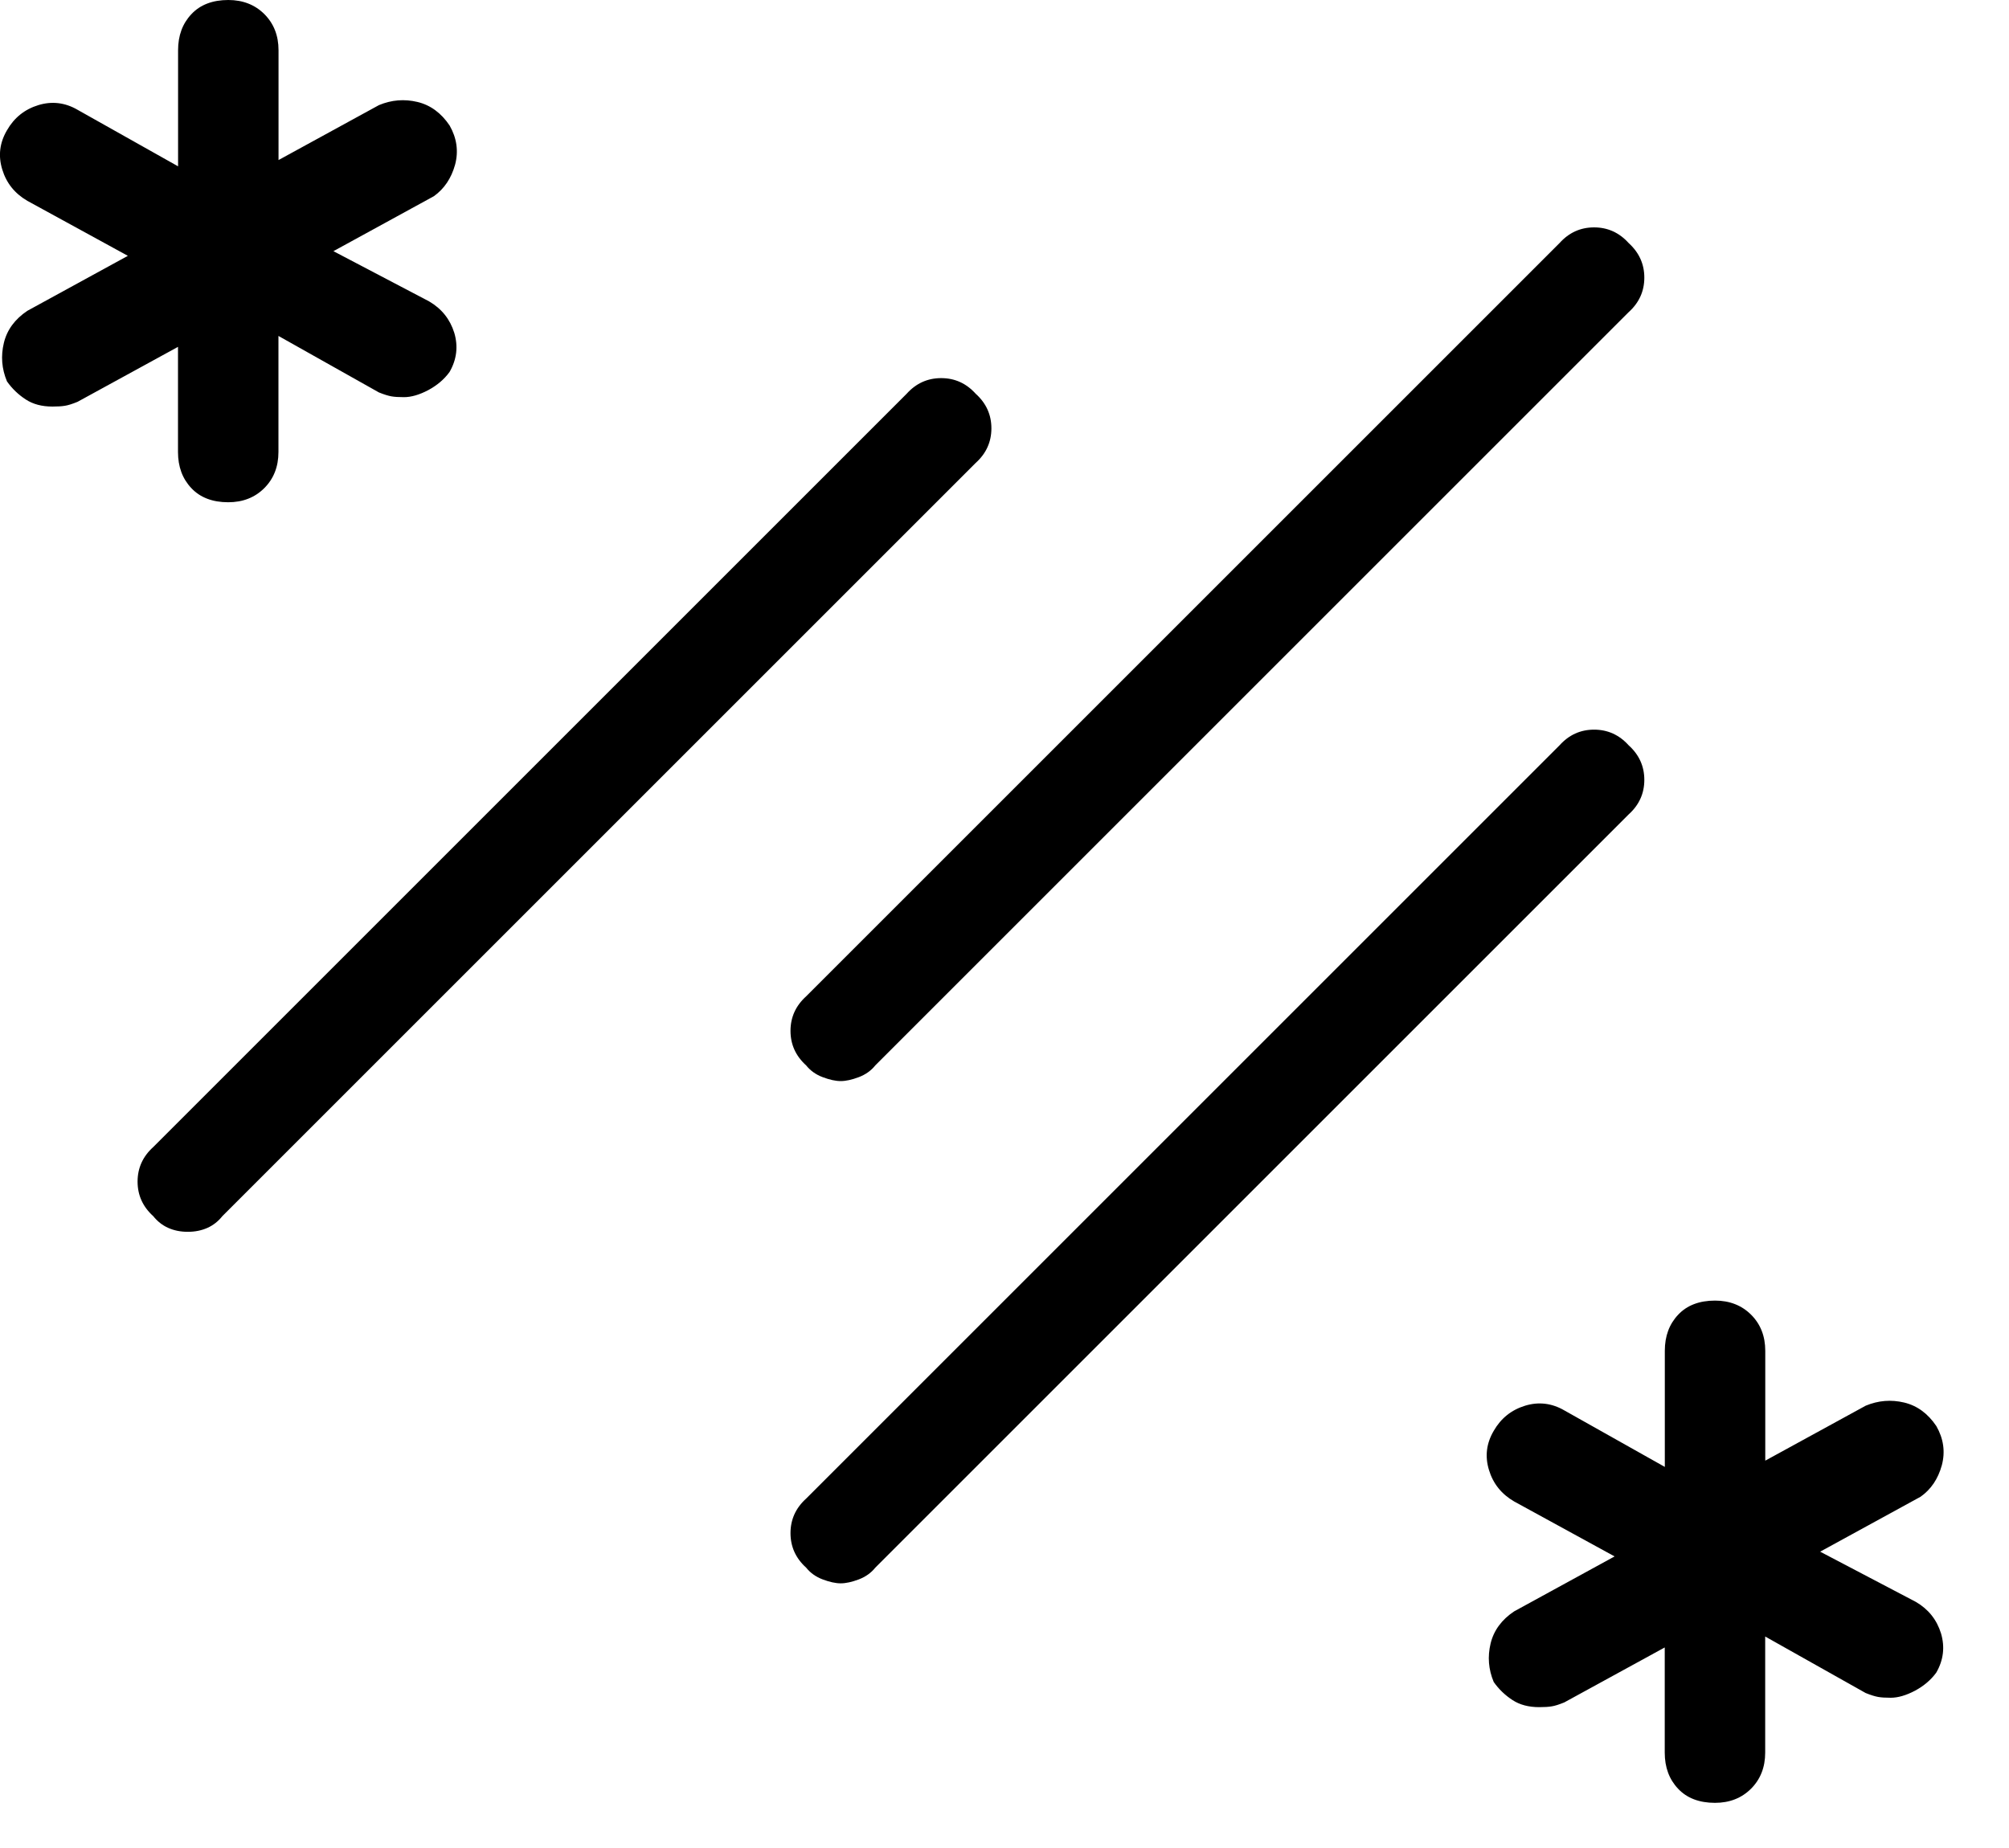 <svg width="25" height="23" viewBox="0 0 25 23" fill="currentColor" xmlns="http://www.w3.org/2000/svg">
<path d="M9.57 2.071C9.687 1.941 9.83 1.876 10 1.876C10.17 1.876 10.313 1.941 10.43 2.071C10.56 2.188 10.625 2.332 10.625 2.501C10.625 2.67 10.56 2.814 10.43 2.931L1.055 12.306C1.003 12.371 0.941 12.42 0.869 12.452C0.797 12.484 0.716 12.501 0.625 12.501C0.534 12.501 0.452 12.484 0.381 12.452C0.309 12.42 0.247 12.371 0.195 12.306C0.065 12.189 0 12.045 0 11.876C0 11.707 0.065 11.563 0.195 11.446L9.57 2.071ZM18.75 0.625C18.75 0.794 18.685 0.938 18.555 1.055L9.18 10.43C9.128 10.495 9.059 10.544 8.975 10.576C8.89 10.608 8.815 10.625 8.75 10.625C8.685 10.625 8.61 10.608 8.525 10.576C8.44 10.544 8.372 10.495 8.32 10.43C8.19 10.313 8.125 10.169 8.125 10C8.125 9.831 8.19 9.687 8.32 9.57L17.695 0.195C17.812 0.065 17.955 0 18.125 0C18.294 0 18.438 0.065 18.555 0.195C18.685 0.313 18.75 0.457 18.75 0.625ZM17.695 6.446C17.812 6.316 17.955 6.251 18.125 6.251C18.294 6.251 18.438 6.316 18.555 6.446C18.685 6.563 18.75 6.707 18.75 6.876C18.75 7.045 18.685 7.189 18.555 7.306L9.18 16.681C9.128 16.746 9.059 16.795 8.975 16.827C8.89 16.859 8.815 16.876 8.75 16.876C8.685 16.876 8.61 16.859 8.525 16.827C8.44 16.795 8.372 16.746 8.32 16.681C8.19 16.564 8.125 16.42 8.125 16.251C8.125 16.082 8.19 15.938 8.32 15.821L17.695 6.446Z" transform="translate(1.712 2.83)"/>
<path d="M5.663 2.05C5.708 1.881 5.684 1.718 5.595 1.562C5.49 1.406 5.357 1.308 5.195 1.269C5.031 1.23 4.873 1.243 4.716 1.308L3.466 1.992V0.625C3.466 0.443 3.407 0.293 3.29 0.176C3.173 0.059 3.022 0 2.841 0C2.646 0 2.491 0.059 2.382 0.176C2.271 0.293 2.216 0.443 2.216 0.625V2.07L0.966 1.367C0.81 1.276 0.646 1.257 0.478 1.308C0.308 1.36 0.177 1.464 0.087 1.621C-0.005 1.777 -0.024 1.94 0.028 2.109C0.079 2.278 0.184 2.409 0.341 2.5L1.591 3.184L0.341 3.868C0.185 3.972 0.087 4.106 0.048 4.268C0.009 4.431 0.021 4.59 0.087 4.747C0.151 4.838 0.23 4.913 0.321 4.972C0.411 5.031 0.522 5.06 0.653 5.06C0.717 5.06 0.77 5.057 0.809 5.05C0.848 5.044 0.899 5.028 0.965 5.001L2.215 4.317V5.626C2.215 5.808 2.27 5.958 2.381 6.075C2.49 6.192 2.645 6.251 2.84 6.251C3.022 6.251 3.172 6.192 3.289 6.075C3.406 5.958 3.465 5.808 3.465 5.626V4.181L4.715 4.884C4.779 4.91 4.832 4.926 4.871 4.933C4.91 4.94 4.961 4.943 5.027 4.943C5.117 4.943 5.218 4.914 5.33 4.855C5.439 4.796 5.527 4.722 5.594 4.63C5.684 4.474 5.703 4.311 5.653 4.142C5.6 3.973 5.497 3.843 5.34 3.751L4.149 3.126L5.399 2.442C5.528 2.35 5.616 2.219 5.663 2.05Z"/>
<path d="M5.34 3.75L4.149 3.125L5.399 2.441C5.528 2.35 5.616 2.22 5.663 2.05C5.708 1.881 5.684 1.718 5.595 1.562C5.49 1.406 5.357 1.308 5.195 1.269C5.031 1.23 4.873 1.243 4.716 1.308L3.466 1.992V0.625C3.466 0.443 3.407 0.293 3.29 0.176C3.173 0.059 3.022 0 2.841 0C2.646 0 2.491 0.059 2.382 0.176C2.271 0.293 2.216 0.443 2.216 0.625V2.07L0.966 1.367C0.81 1.276 0.646 1.257 0.478 1.308C0.308 1.36 0.177 1.464 0.087 1.621C-0.005 1.777 -0.024 1.94 0.028 2.109C0.079 2.278 0.184 2.409 0.341 2.5L1.591 3.184L0.341 3.868C0.185 3.972 0.087 4.106 0.048 4.268C0.009 4.431 0.021 4.59 0.087 4.747C0.151 4.838 0.23 4.913 0.321 4.972C0.411 5.031 0.522 5.06 0.653 5.06C0.717 5.06 0.77 5.057 0.809 5.05C0.848 5.044 0.899 5.028 0.965 5.001L2.215 4.317V5.626C2.215 5.808 2.27 5.958 2.381 6.075C2.49 6.192 2.645 6.251 2.84 6.251C3.022 6.251 3.172 6.192 3.289 6.075C3.406 5.958 3.465 5.808 3.465 5.626V4.181L4.715 4.884C4.779 4.91 4.832 4.926 4.871 4.933C4.91 4.94 4.961 4.943 5.027 4.943C5.117 4.943 5.218 4.914 5.33 4.855C5.439 4.796 5.527 4.722 5.594 4.63C5.684 4.474 5.703 4.311 5.653 4.142C5.6 3.971 5.496 3.841 5.34 3.75Z" transform="translate(18.501 16.187)"/>
</svg>
